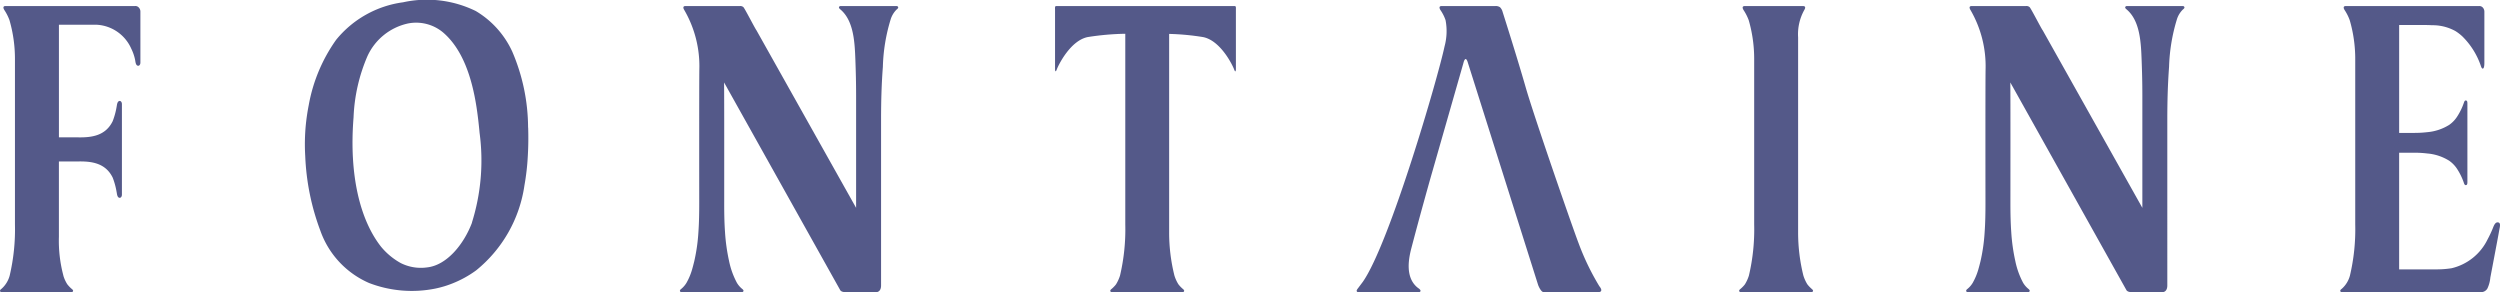 <svg xmlns="http://www.w3.org/2000/svg" width="218.198" height="25.5" viewBox="0 0 218.198 25.5"><g transform="translate(0 0)"><path d="M12.084.968a.393.393,0,0,0-.3-.1c-.236,0-11.295,0-11.295,0-.235,0-.227.157-.107.353a4.255,4.255,0,0,1,.446.882,12.185,12.185,0,0,1,.477,3.432V19.928a17.7,17.7,0,0,1-.459,4.464,2.348,2.348,0,0,1-.7,1.143C.1,25.573,0,25.641,0,25.725a.134.134,0,0,0,.125.115H6.256a.135.135,0,0,0,.125-.115c0-.084-.1-.152-.146-.191a2.434,2.434,0,0,1-.245-.243.16.16,0,0,1-.015-.016c-.034-.039-.066-.08-.1-.12a3,3,0,0,1-.317-.664l-.027-.086,0-.016a11.777,11.777,0,0,1-.39-3.376v-6.58c.562,0,1.109.009,1.68,0,1.174-.022,2.392.134,3.016,1.414a6.263,6.263,0,0,1,.332,1.205c.018.083.031.192.053.289.03.123.08.231.182.26.133.037.237-.1.237-.269V9.43c0-.171-.1-.309-.237-.272-.1.032-.152.138-.182.261-.022.1-.035.208-.053.294a6.293,6.293,0,0,1-.332,1.2C9.215,12.194,8,12.35,6.823,12.33c-.571-.01-1.118,0-1.68,0V2.5l3.293,0a3.5,3.5,0,0,1,3.016,2.08,4.032,4.032,0,0,1,.332.947c.019.083.028.19.052.287.03.123.078.232.183.261.134.039.235-.1.235-.268V1.368a.514.514,0,0,0-.17-.4" transform="translate(0 -0.341)" fill="#545989"/><path d="M216.01,25.338a21.872,21.872,0,0,1-1.814-3.751c-.532-1.382-3.879-11.029-4.624-13.624-.752-2.626-2.017-6.594-2.017-6.594a.854.854,0,0,0-.23-.4.649.649,0,0,0-.39-.1c-.233,0-4.694,0-4.694,0-.235,0-.226.157-.108.353a3.517,3.517,0,0,1,.446.882,5.1,5.1,0,0,1-.092,2.3c-.555,2.644-4.773,17.152-7.126,20.53-.018.024-.338.449-.4.532-.037.05-.145.176-.143.261a.132.132,0,0,0,.123.115h5.328a.134.134,0,0,0,.126-.115c0-.084-.1-.166-.145-.2a1.88,1.88,0,0,1-.267-.221c-.848-.848-.67-2.22-.4-3.264q.509-1.942,1.045-3.882c.264-.954.525-1.9.8-2.853l2.708-9.461s.176-.791.4,0l6.125,19.378s.232.614.482.614h4.805s.453-.008.067-.5" transform="translate(-76.411 -0.341)" fill="#545989"/><path d="M256.063,25.535a2.738,2.738,0,0,1-.247-.243.155.155,0,0,0-.013-.015c-.035-.038-.064-.081-.1-.121a3.366,3.366,0,0,1-.346-.765,15.577,15.577,0,0,1-.459-3.765s0-15.36,0-15.495V3.613a4.355,4.355,0,0,1,.533-2.389c.121-.2.127-.353-.111-.353h-5.073c-.233,0-.227.157-.108.353a4.355,4.355,0,0,1,.448.882,12.138,12.138,0,0,1,.476,3.432V19.929a17.567,17.567,0,0,1-.459,4.462,3.26,3.26,0,0,1-.348.765c-.031.04-.064.083-.1.121a.071.071,0,0,0-.012.015,3.021,3.021,0,0,1-.249.243c-.045.04-.147.107-.143.191a.134.134,0,0,0,.125.115h6.2a.137.137,0,0,0,.125-.115c0-.084-.1-.152-.146-.191" transform="translate(-97.96 -0.342)" fill="#545989"/><path d="M167.188.871H151.611c-.137,0-.106.157-.106.353V6.4s.016.37.153,0,1.184-2.528,2.713-2.826a23.478,23.478,0,0,1,3.265-.285V19.929a17.637,17.637,0,0,1-.459,4.462,3.276,3.276,0,0,1-.348.765c-.033.04-.061.083-.1.121l-.013.015a2.642,2.642,0,0,1-.246.243c-.046.04-.147.107-.145.193a.132.132,0,0,0,.126.113h6.2a.132.132,0,0,0,.125-.113c0-.086-.1-.154-.145-.193a2.561,2.561,0,0,1-.245-.243c-.005-.005-.009-.01-.014-.015-.033-.038-.064-.081-.1-.121a3.263,3.263,0,0,1-.348-.765,15.475,15.475,0,0,1-.46-3.765s0-17.22,0-17.324a21.6,21.6,0,0,1,2.962.277c1.526.3,2.576,2.455,2.711,2.826s.153,0,.153,0V1.224c0-.2.029-.353-.108-.353" transform="translate(-59.422 -0.342)" fill="#545989"/><path d="M104.318,2.988c-.128-.163-1.031-1.929-1.137-2.019a.4.4,0,0,0-.3-.1H98.13c-.235,0-.229.157-.109.353A9.739,9.739,0,0,1,99.333,6.4c-.019,1.174-.011,10.395-.01,11.659,0,.85-.012,1.7-.072,2.551a15.579,15.579,0,0,1-.359,2.523c-.057.23-.114.458-.18.687a5.343,5.343,0,0,1-.5,1.206,2.038,2.038,0,0,1-.43.507c-.046.039-.146.106-.145.193a.131.131,0,0,0,.126.114h5.3a.133.133,0,0,0,.125-.114c0-.086-.1-.154-.146-.193a2.022,2.022,0,0,1-.432-.511,6.965,6.965,0,0,1-.68-1.886,16.555,16.555,0,0,1-.356-2.53c-.06-.849-.072-1.7-.071-2.548,0-1.264.008-9.345-.011-10.52l10.125,18.106s.066.194.458.194H114.8s.394,0,.394-.582V10.77c0-1.533.039-3.069.157-4.593a15.481,15.481,0,0,1,.674-4.124,2.067,2.067,0,0,1,.52-.873c.046-.037.146-.108.146-.194a.136.136,0,0,0-.125-.114h-4.923a.133.133,0,0,0-.126.114c0,.086.1.153.143.194,1.166,1,1.236,2.906,1.293,4.421.038,1.017.062,2.034.062,3.053,0,1.26,0,8.013,0,9.273l0,.556c-.057-.1-8.7-15.5-8.7-15.5" transform="translate(-38.295 -0.342)" fill="#545989"/><path d="M289.025,2.988c-.126-.163-1.03-1.929-1.137-2.019a.4.4,0,0,0-.3-.1h-4.752c-.233,0-.227.157-.108.353A9.75,9.75,0,0,1,284.042,6.4c-.021,1.174-.012,10.395-.01,11.659,0,.85-.012,1.7-.072,2.551a15.582,15.582,0,0,1-.359,2.523c-.057.23-.114.458-.181.687a5.368,5.368,0,0,1-.5,1.206,1.974,1.974,0,0,1-.43.507c-.047.039-.147.106-.144.193a.131.131,0,0,0,.125.114h5.3a.133.133,0,0,0,.125-.114c0-.086-.1-.154-.145-.193a2.015,2.015,0,0,1-.434-.511,6.965,6.965,0,0,1-.678-1.886,16.411,16.411,0,0,1-.356-2.53c-.06-.849-.074-1.7-.074-2.548,0-1.264.011-9.345-.008-10.52l10.123,18.106s.067.194.458.194h2.727s.394,0,.394-.582V10.77c0-1.533.04-3.069.153-4.593a15.7,15.7,0,0,1,.677-4.124,2.063,2.063,0,0,1,.522-.873c.044-.037.148-.108.145-.194a.136.136,0,0,0-.126-.114H296.35a.136.136,0,0,0-.125.114c0,.086.1.153.145.194,1.164,1,1.236,2.906,1.292,4.421.039,1.017.063,2.034.063,3.053,0,1.26,0,8.013,0,9.273l0,.556c-.056-.1-8.7-15.5-8.7-15.5" transform="translate(-110.742 -0.342)" fill="#545989"/><path d="M63.265,11.127a16.933,16.933,0,0,0-1.381-6.622A7.989,7.989,0,0,0,58.7.963,9.7,9.7,0,0,0,52.354.2,9.09,9.09,0,0,0,46.51,3.477a14.124,14.124,0,0,0-2.39,5.7c-.115.579-.2,1.165-.258,1.749a17.884,17.884,0,0,0-.046,2.731,20.833,20.833,0,0,0,1.318,6.477A7.809,7.809,0,0,0,49.387,24.7a10.386,10.386,0,0,0,5.8.483,8.811,8.811,0,0,0,1.5-.455,9.256,9.256,0,0,0,2.046-1.132,11.682,11.682,0,0,0,4.214-7.42,20.3,20.3,0,0,0,.292-2.533c.049-.827.061-1.67.032-2.514m-4.9,8.3c-.719,1.91-2.217,3.736-3.941,3.912a3.905,3.905,0,0,1-2.282-.382,5.929,5.929,0,0,1-1.727-1.439c-1.791-2.289-2.8-6.164-2.388-11.291A14.906,14.906,0,0,1,49.245,4.9a5.082,5.082,0,0,1,3.542-2.852,3.663,3.663,0,0,1,3.047.775c1.737,1.476,2.539,4.01,2.929,6.523.114.742.2,1.491.268,2.242a18.126,18.126,0,0,1-.669,7.842" transform="translate(-17.174 0)" fill="#545989"/><path d="M349.8,19.747c-.234,0-.343.329-.432.552a9.272,9.272,0,0,1-.431.911,4.687,4.687,0,0,1-3.153,2.542,8.341,8.341,0,0,1-1.335.1h-3.243V13.67h1.324a9.059,9.059,0,0,1,1.126.066,4.262,4.262,0,0,1,1.921.635,2.612,2.612,0,0,1,.716.758,5.408,5.408,0,0,1,.543,1.113c.032.094.074.257.176.257.132,0,.152-.107.152-.274V9.387c0-.17-.019-.277-.152-.277-.1,0-.143.165-.176.258a5.348,5.348,0,0,1-.543,1.112,2.586,2.586,0,0,1-.716.759,4.306,4.306,0,0,1-1.919.638,9.475,9.475,0,0,1-1.127.064h-1.324V2.524h2.056c.267,0,.537,0,.8.019a4.093,4.093,0,0,1,2.051.507,3.852,3.852,0,0,1,.616.474A6.586,6.586,0,0,1,348.3,5.986c.051.134.1.342.2.342.136,0,.145-.356.145-.524V1.369a.527.527,0,0,0-.167-.4.406.406,0,0,0-.3-.1c-.233,0-11.061,0-11.309,0h-.311c-.236,0-.229.157-.109.353a4.111,4.111,0,0,1,.444.882,12.048,12.048,0,0,1,.481,3.431V19.929a17.6,17.6,0,0,1-.462,4.464,2.337,2.337,0,0,1-.7,1.142c-.048.04-.148.107-.147.191a.133.133,0,0,0,.126.115h12.174a.637.637,0,0,0,.546-.323,2.814,2.814,0,0,0,.254-.944c.043-.229.63-3.314.717-3.8.027-.141.05-.282.077-.425.044-.229.142-.6-.158-.6" transform="translate(-131.811 -0.341)" fill="#545989"/></g></svg>